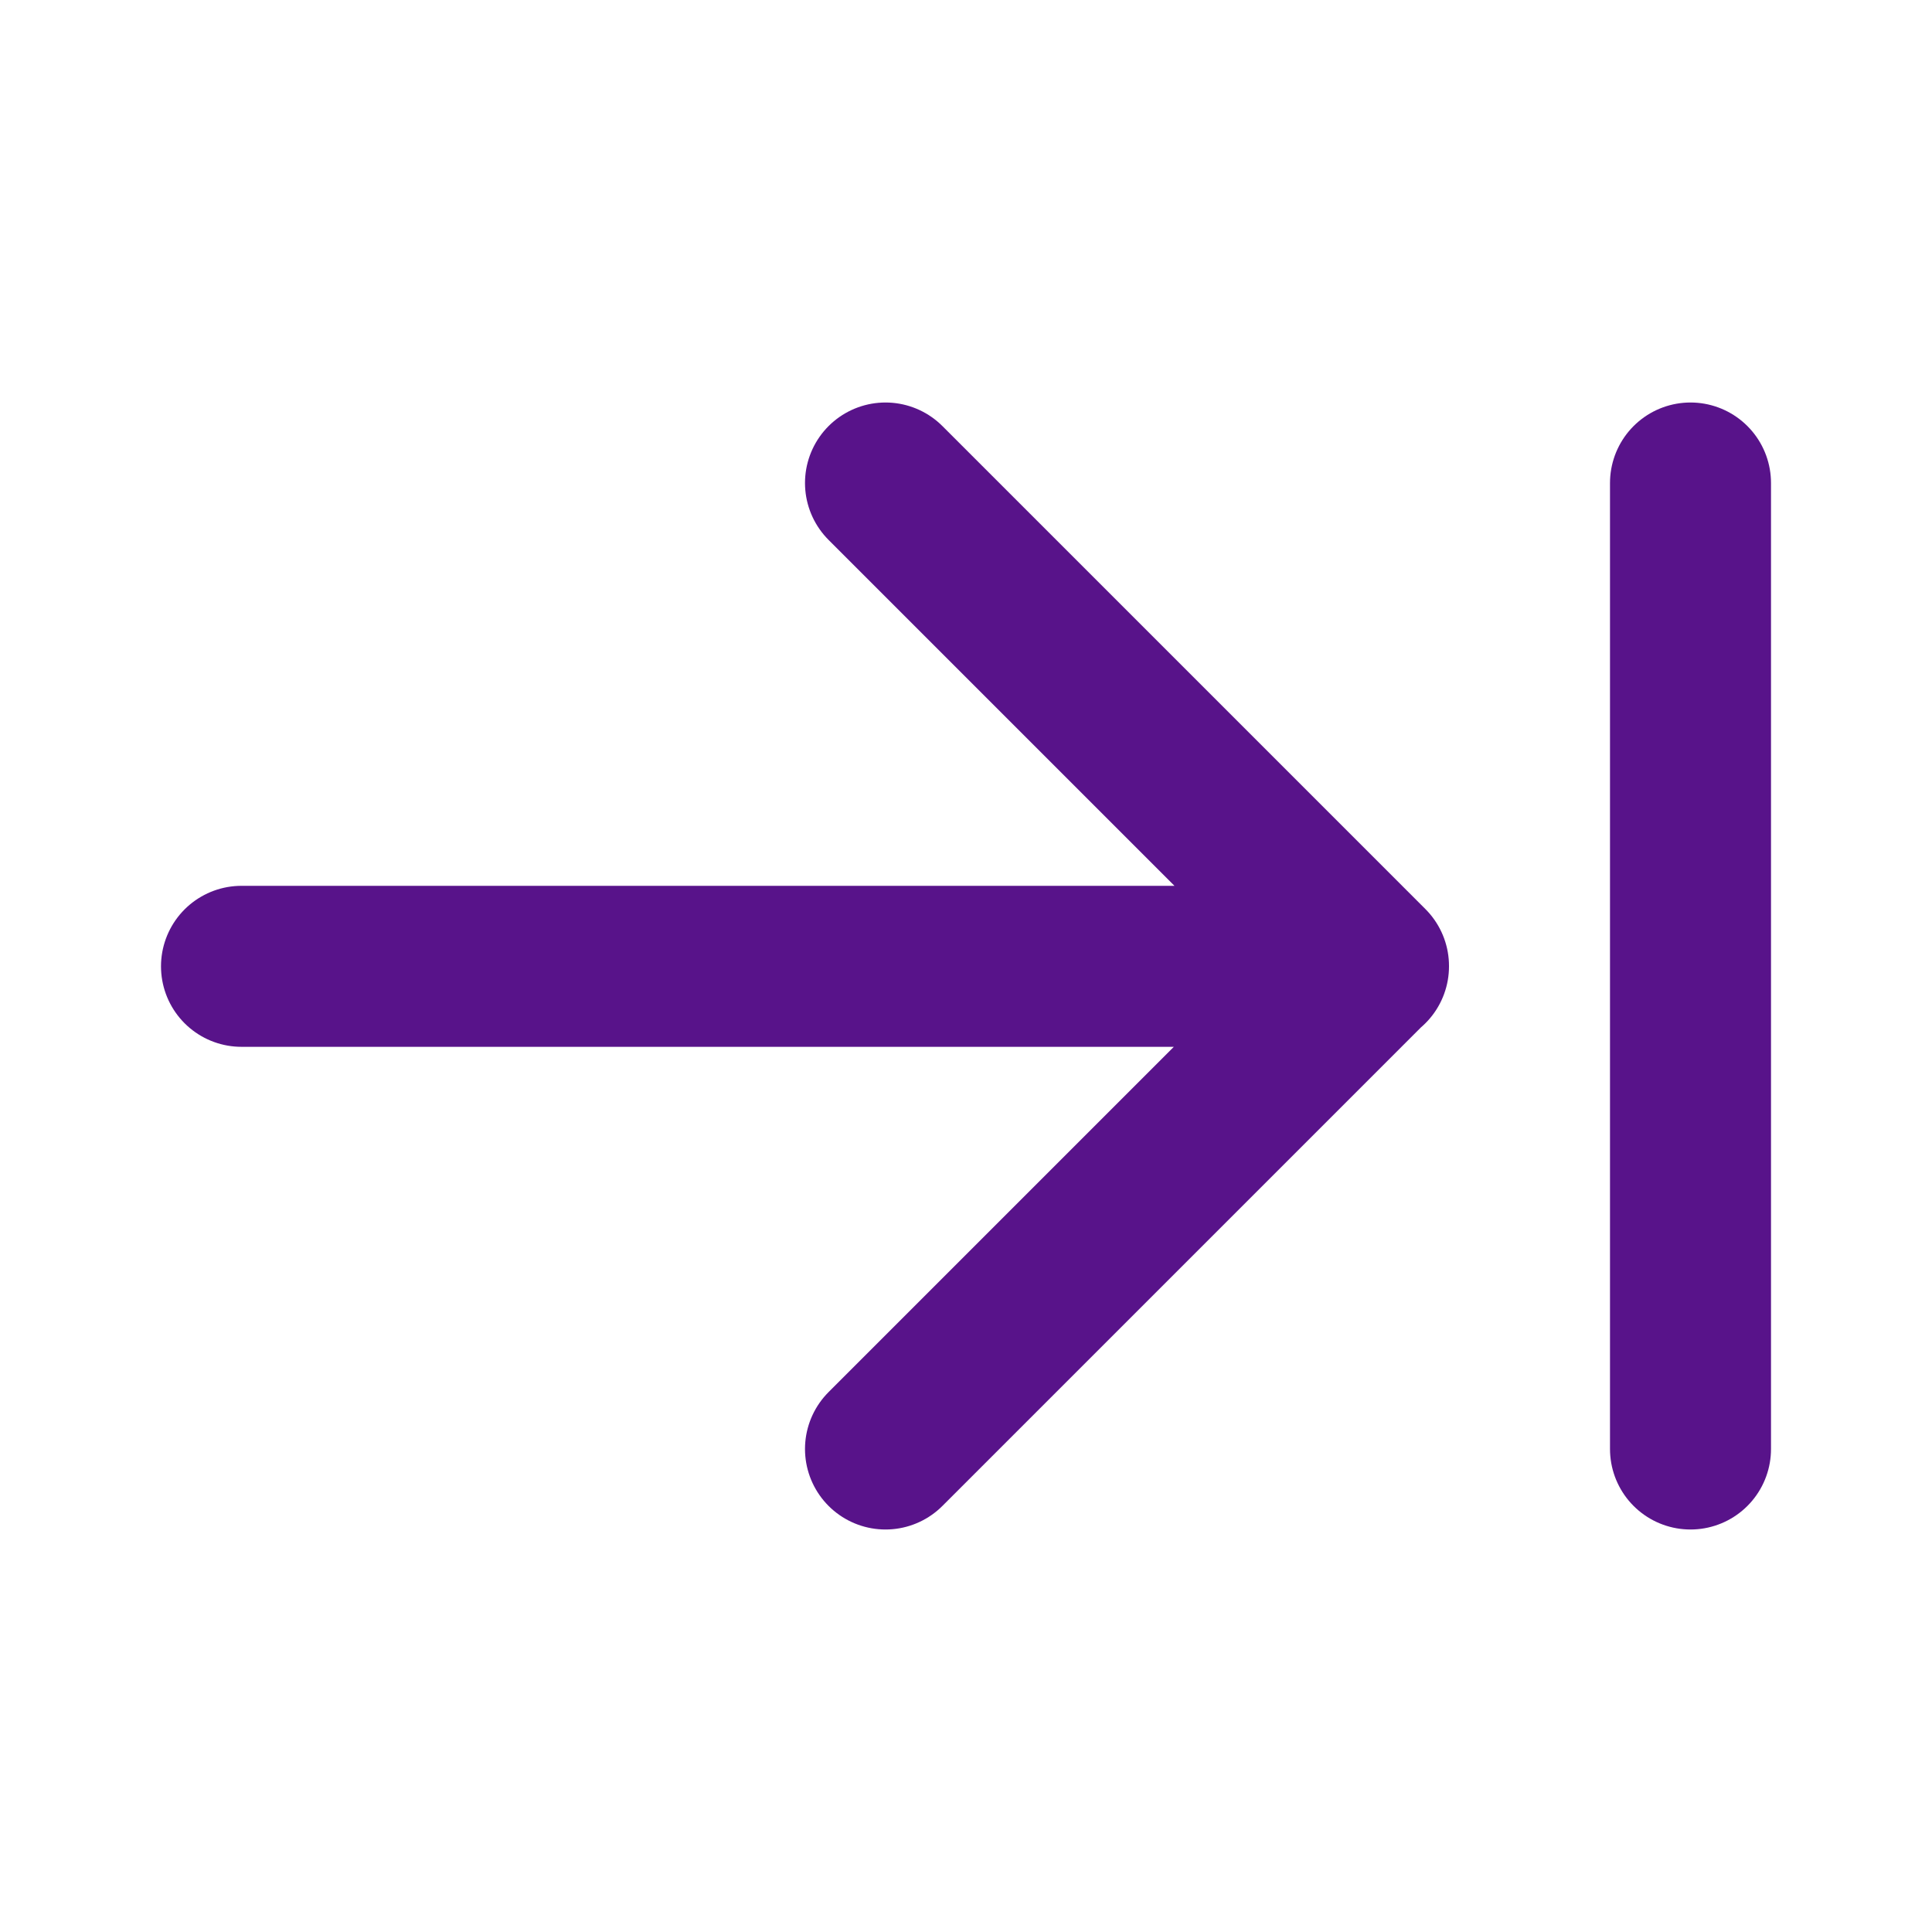 <svg xmlns="http://www.w3.org/2000/svg" width="18" height="18" viewBox="0 0 18 18" fill="none"><path d="M12.75 9.003H2.25M8.25 4.5L12.75 9L8.25 13.5M15.75 4.5V13.5" stroke="#58138A" stroke-width="1.5" stroke-linecap="round" stroke-linejoin="round"></path></svg>
